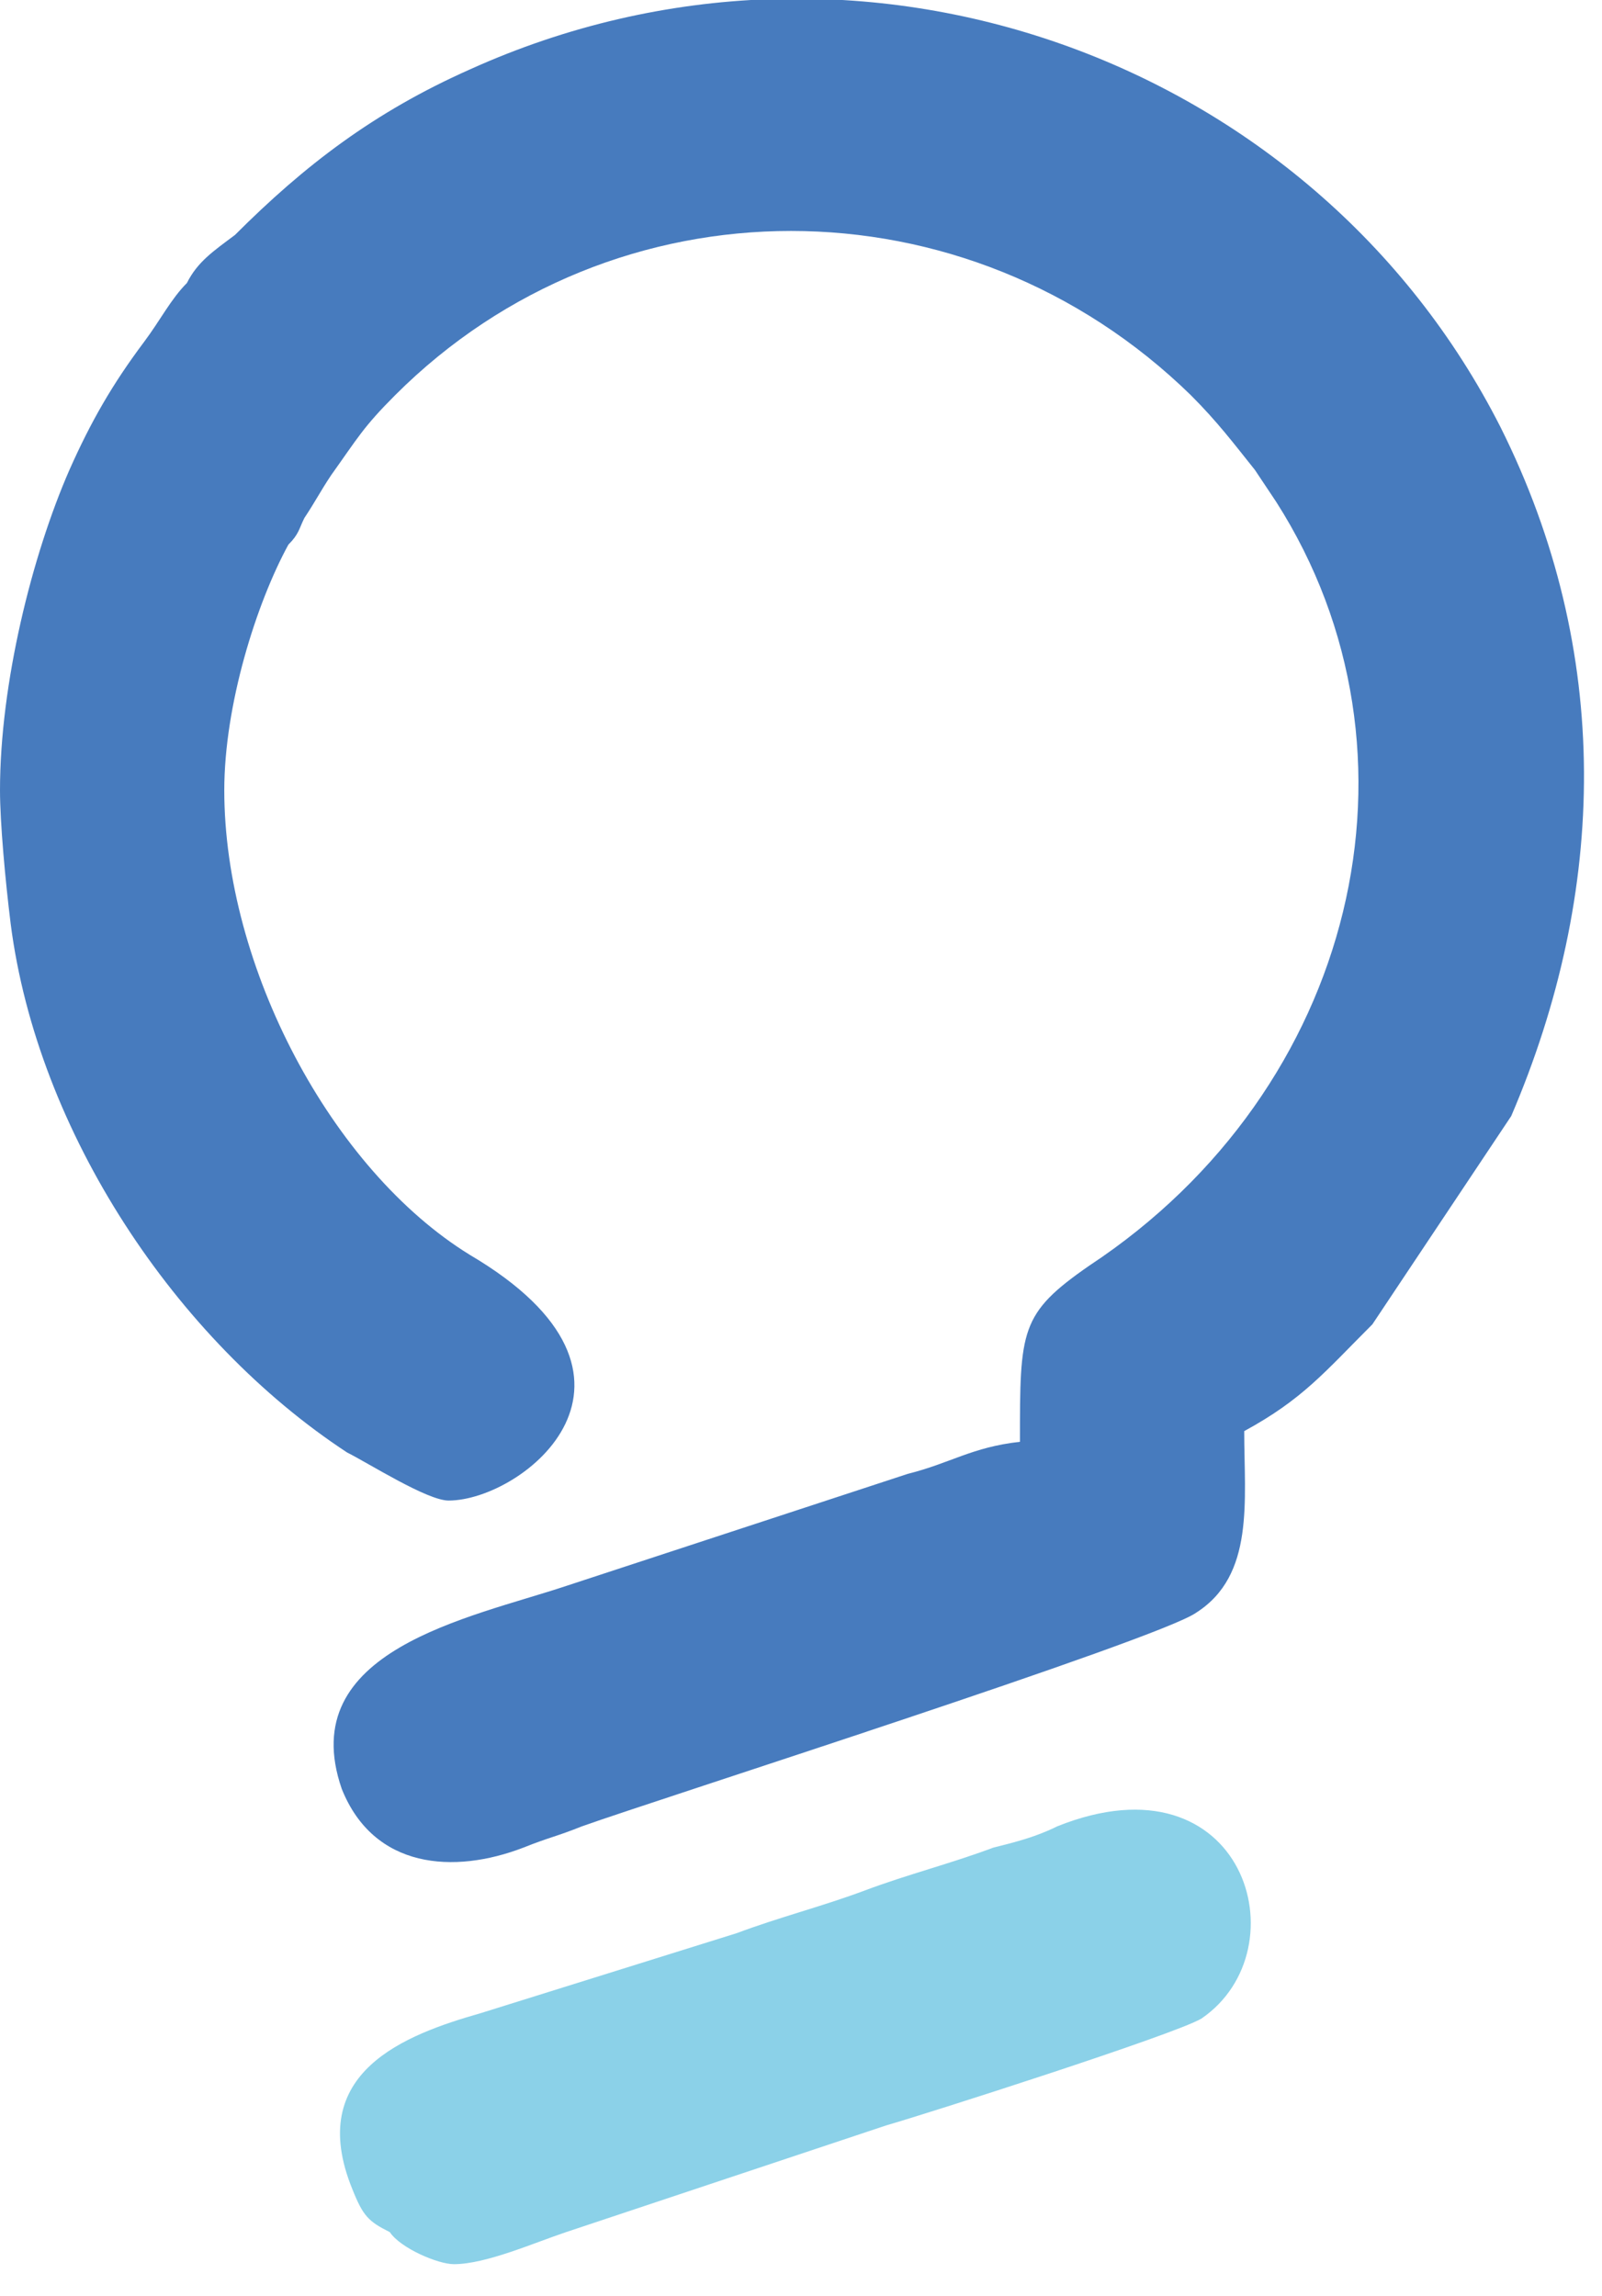 <svg width="30" height="43" viewBox="0 0 30 43" fill="none" xmlns="http://www.w3.org/2000/svg">
<path fill-rule="evenodd" clip-rule="evenodd" d="M0 14.8C0 15.4 0.1 16.5 0.2 17.3C0.7 21.2 3.3 25.1 6.5 27.2C6.9 27.4 8 28.1 8.4 28.1C9.8 28.1 12.7 25.8 8.8 23.5C6.2 21.9 4.2 18.1 4.2 14.8C4.2 13.2 4.8 11.3 5.4 10.2C5.6 10 5.6 9.9 5.7 9.7C5.9 9.4 6 9.2 6.2 8.9C6.7 8.2 6.8 8 7.4 7.4C11.5 3.3 18.1 3.3 22.3 7.4C22.8 7.9 23.1 8.3 23.5 8.8L23.9 9.4C26.9 14.1 25.4 20.4 20.4 23.7C19.1 24.6 19.1 24.9 19.1 27C18.2 27.1 17.8 27.4 17 27.6L10.6 29.7C8.8 30.3 5.5 30.9 6.4 33.5C7 35 8.5 35.1 9.8 34.6C10.3 34.4 10.4 34.4 10.9 34.2C12.3 33.7 21.7 30.7 22.4 30.2C23.5 29.5 23.3 28.1 23.3 26.8C24.4 26.2 24.8 25.7 25.7 24.8L28.3 20.9C30.1 16.7 30.2 12.2 28.1 8C24.6 1.1 16.1 -2 8.8 1.3C7 2.1 5.7 3.1 4.4 4.4C4 4.7 3.7 4.9 3.5 5.3C3.2 5.6 3 6 2.7 6.4C2.1 7.2 1.7 7.9 1.3 8.8C0.6 10.4 0 12.8 0 14.8Z" fill="#477BBE"/>
<path fill-rule="evenodd" clip-rule="evenodd" d="M8.5 42.4C9.1 42.4 10 42 10.6 41.8L16.6 39.8C17.3 39.6 22 38.1 22.5 37.8C24.4 36.5 23.3 32.8 19.8 34.2C19.4 34.4 19 34.5 18.6 34.6C17.8 34.9 17 35.1 16.2 35.4C15.4 35.7 14.6 35.9 13.8 36.2L9 37.7C7.6 38.1 5.7 38.8 6.6 41C6.8 41.5 6.9 41.6 7.3 41.8C7.5 42.1 8.2 42.4 8.5 42.4Z" fill="#8BD1E8"/>
</svg>
